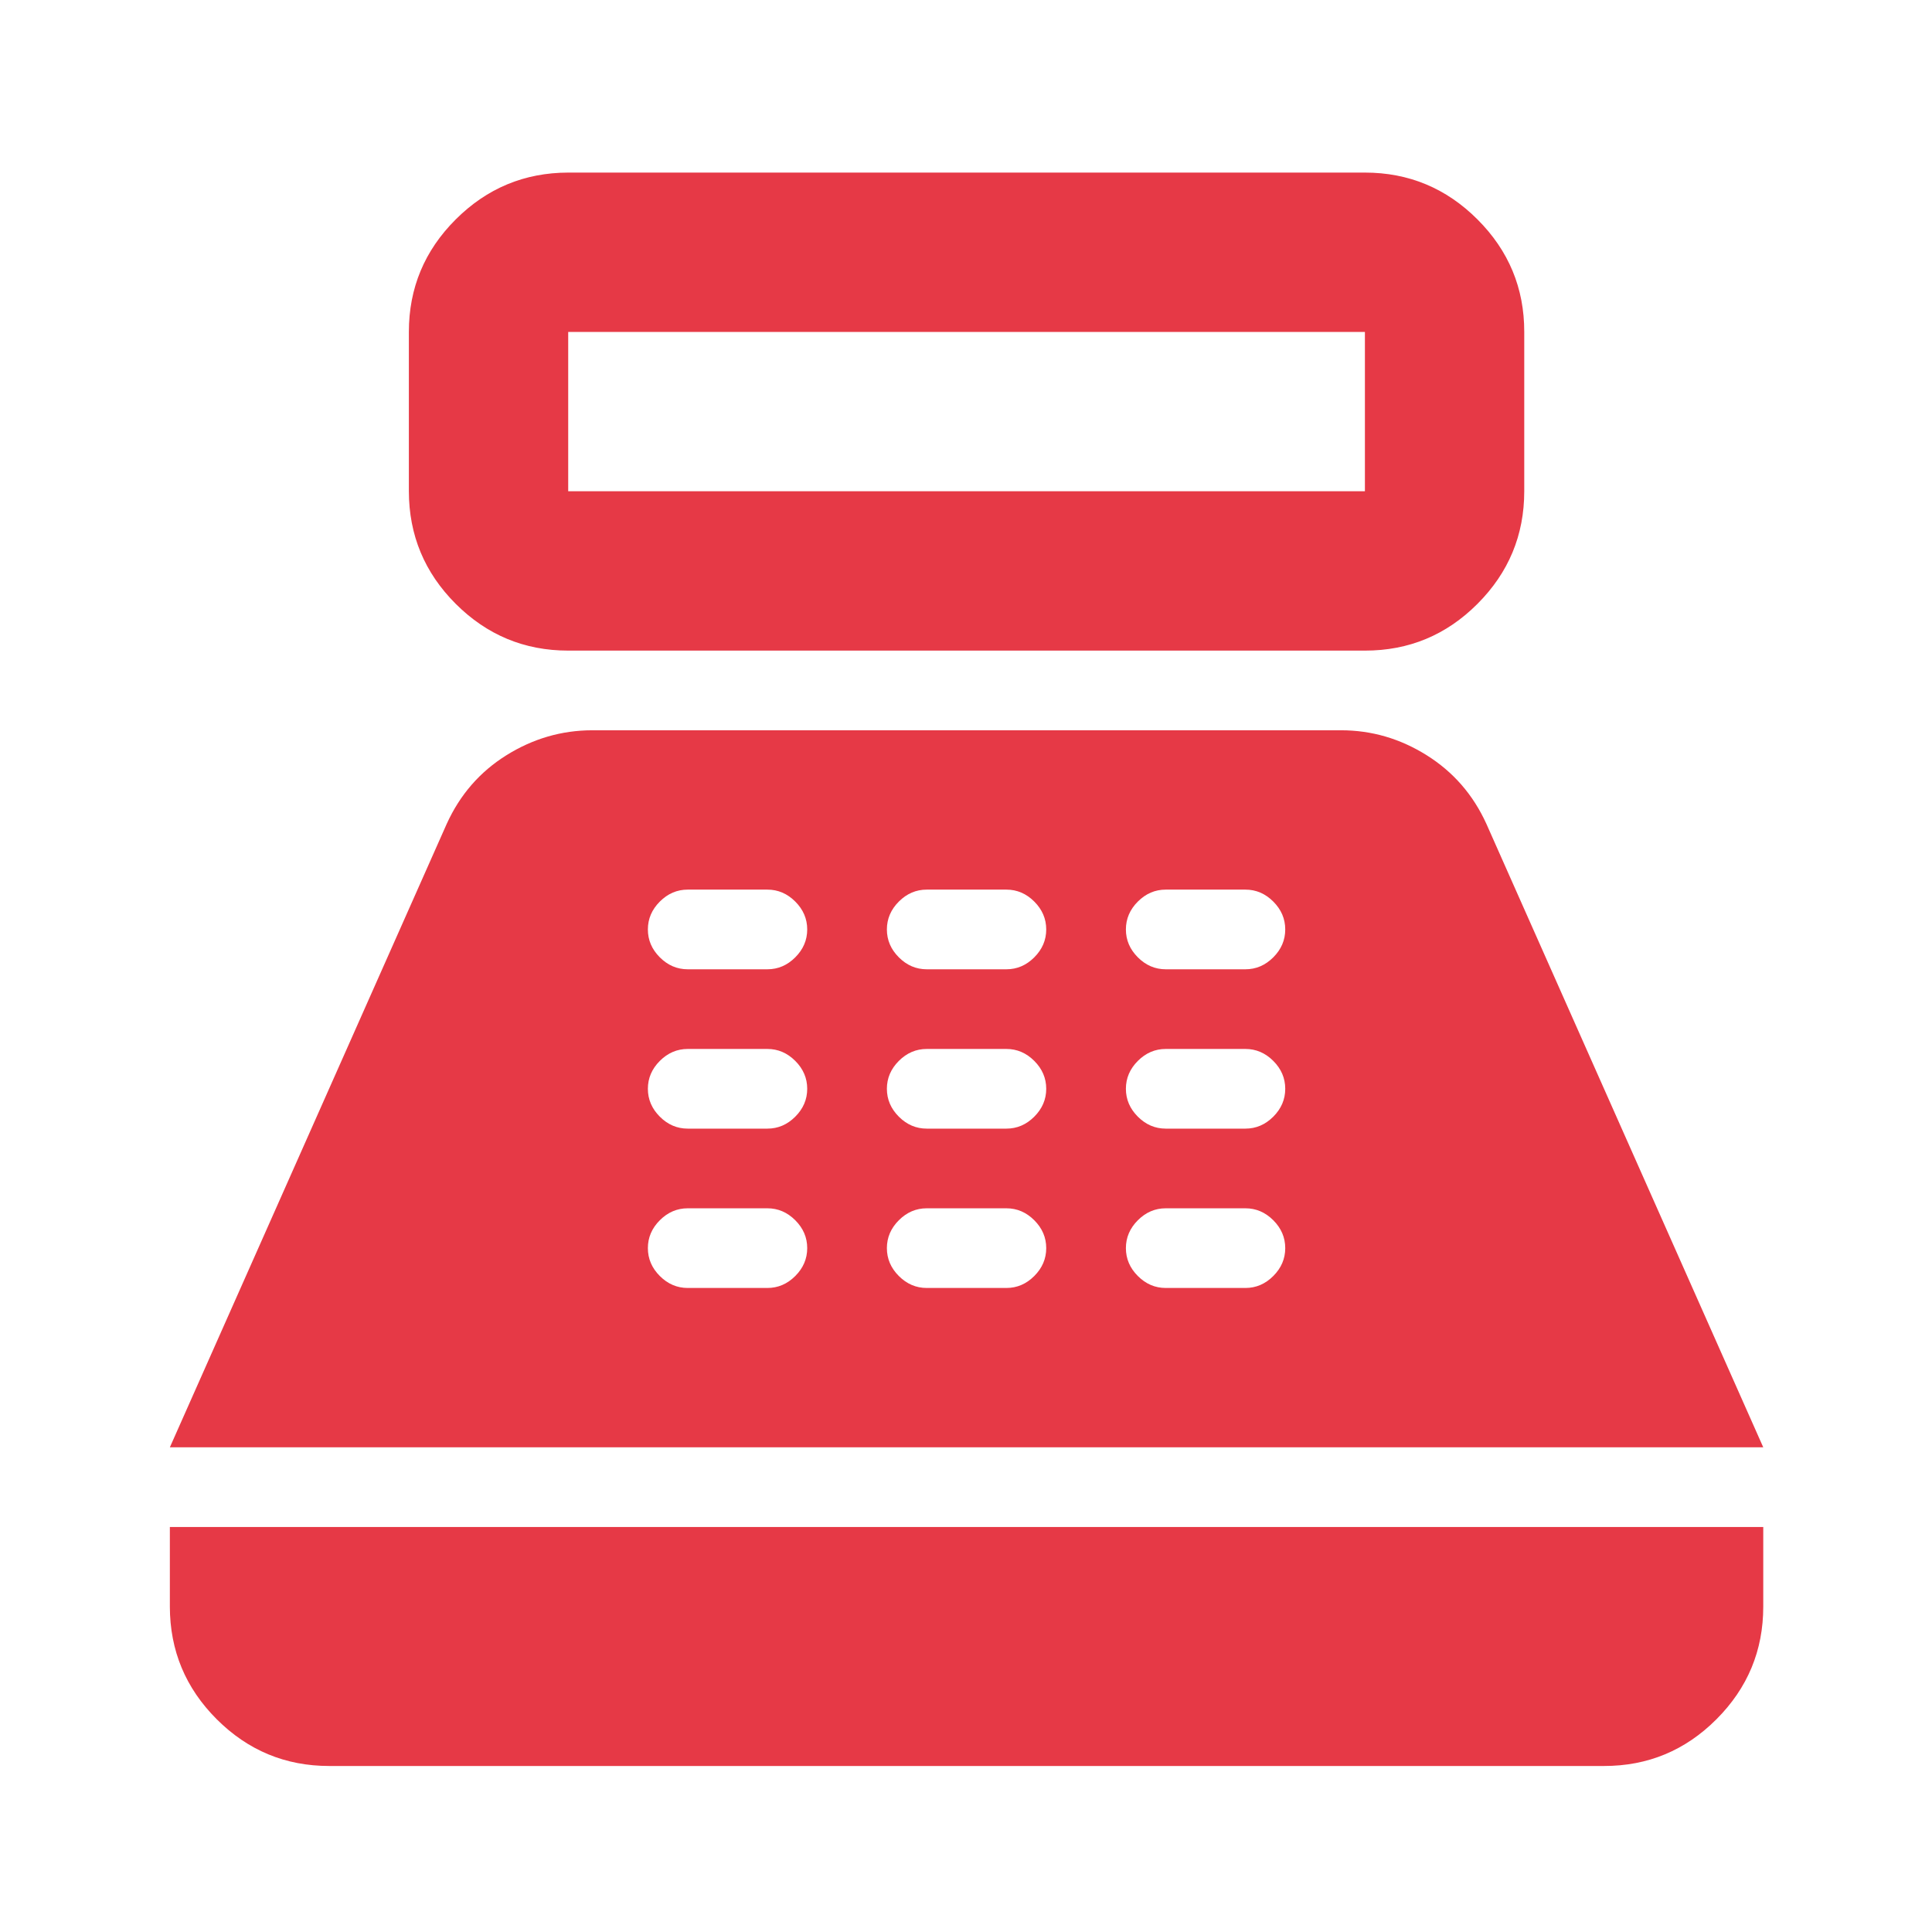 <svg width="97" height="97" viewBox="0 0 97 97" fill="none" xmlns="http://www.w3.org/2000/svg">
<path d="M28.528 32.665C26.328 32.665 24.446 31.882 22.88 30.317C21.315 28.752 20.531 26.868 20.528 24.665V16.665C20.528 14.465 21.312 12.582 22.88 11.017C24.448 9.452 26.331 8.668 28.528 8.665H68.528C70.728 8.665 72.612 9.449 74.18 11.017C75.748 12.585 76.531 14.468 76.528 16.665V24.665C76.528 26.865 75.746 28.749 74.18 30.317C72.615 31.885 70.731 32.668 68.528 32.665H28.528ZM28.528 24.665H68.528V16.665H28.528V24.665ZM16.528 88.665C14.328 88.665 12.446 87.882 10.88 86.317C9.315 84.752 8.531 82.868 8.528 80.665V76.665H88.528V80.665C88.528 82.865 87.746 84.749 86.18 86.317C84.615 87.885 82.731 88.668 80.528 88.665H16.528ZM8.528 72.665L22.428 41.365C23.095 39.898 24.095 38.749 25.428 37.917C26.762 37.085 28.195 36.668 29.728 36.665H67.328C68.862 36.665 70.295 37.082 71.628 37.917C72.962 38.752 73.962 39.901 74.628 41.365L88.528 72.665H8.528ZM34.528 64.665H38.528C39.062 64.665 39.528 64.465 39.928 64.065C40.328 63.665 40.528 63.198 40.528 62.665C40.528 62.132 40.328 61.665 39.928 61.265C39.528 60.865 39.062 60.665 38.528 60.665H34.528C33.995 60.665 33.528 60.865 33.128 61.265C32.728 61.665 32.528 62.132 32.528 62.665C32.528 63.198 32.728 63.665 33.128 64.065C33.528 64.465 33.995 64.665 34.528 64.665ZM34.528 56.665H38.528C39.062 56.665 39.528 56.465 39.928 56.065C40.328 55.665 40.528 55.198 40.528 54.665C40.528 54.132 40.328 53.665 39.928 53.265C39.528 52.865 39.062 52.665 38.528 52.665H34.528C33.995 52.665 33.528 52.865 33.128 53.265C32.728 53.665 32.528 54.132 32.528 54.665C32.528 55.198 32.728 55.665 33.128 56.065C33.528 56.465 33.995 56.665 34.528 56.665ZM34.528 48.665H38.528C39.062 48.665 39.528 48.465 39.928 48.065C40.328 47.665 40.528 47.198 40.528 46.665C40.528 46.132 40.328 45.665 39.928 45.265C39.528 44.865 39.062 44.665 38.528 44.665H34.528C33.995 44.665 33.528 44.865 33.128 45.265C32.728 45.665 32.528 46.132 32.528 46.665C32.528 47.198 32.728 47.665 33.128 48.065C33.528 48.465 33.995 48.665 34.528 48.665ZM46.528 64.665H50.528C51.062 64.665 51.528 64.465 51.928 64.065C52.328 63.665 52.528 63.198 52.528 62.665C52.528 62.132 52.328 61.665 51.928 61.265C51.528 60.865 51.062 60.665 50.528 60.665H46.528C45.995 60.665 45.528 60.865 45.128 61.265C44.728 61.665 44.528 62.132 44.528 62.665C44.528 63.198 44.728 63.665 45.128 64.065C45.528 64.465 45.995 64.665 46.528 64.665ZM46.528 56.665H50.528C51.062 56.665 51.528 56.465 51.928 56.065C52.328 55.665 52.528 55.198 52.528 54.665C52.528 54.132 52.328 53.665 51.928 53.265C51.528 52.865 51.062 52.665 50.528 52.665H46.528C45.995 52.665 45.528 52.865 45.128 53.265C44.728 53.665 44.528 54.132 44.528 54.665C44.528 55.198 44.728 55.665 45.128 56.065C45.528 56.465 45.995 56.665 46.528 56.665ZM46.528 48.665H50.528C51.062 48.665 51.528 48.465 51.928 48.065C52.328 47.665 52.528 47.198 52.528 46.665C52.528 46.132 52.328 45.665 51.928 45.265C51.528 44.865 51.062 44.665 50.528 44.665H46.528C45.995 44.665 45.528 44.865 45.128 45.265C44.728 45.665 44.528 46.132 44.528 46.665C44.528 47.198 44.728 47.665 45.128 48.065C45.528 48.465 45.995 48.665 46.528 48.665ZM58.528 64.665H62.528C63.062 64.665 63.528 64.465 63.928 64.065C64.328 63.665 64.528 63.198 64.528 62.665C64.528 62.132 64.328 61.665 63.928 61.265C63.528 60.865 63.062 60.665 62.528 60.665H58.528C57.995 60.665 57.528 60.865 57.128 61.265C56.728 61.665 56.528 62.132 56.528 62.665C56.528 63.198 56.728 63.665 57.128 64.065C57.528 64.465 57.995 64.665 58.528 64.665ZM58.528 56.665H62.528C63.062 56.665 63.528 56.465 63.928 56.065C64.328 55.665 64.528 55.198 64.528 54.665C64.528 54.132 64.328 53.665 63.928 53.265C63.528 52.865 63.062 52.665 62.528 52.665H58.528C57.995 52.665 57.528 52.865 57.128 53.265C56.728 53.665 56.528 54.132 56.528 54.665C56.528 55.198 56.728 55.665 57.128 56.065C57.528 56.465 57.995 56.665 58.528 56.665ZM58.528 48.665H62.528C63.062 48.665 63.528 48.465 63.928 48.065C64.328 47.665 64.528 47.198 64.528 46.665C64.528 46.132 64.328 45.665 63.928 45.265C63.528 44.865 63.062 44.665 62.528 44.665H58.528C57.995 44.665 57.528 44.865 57.128 45.265C56.728 45.665 56.528 46.132 56.528 46.665C56.528 47.198 56.728 47.665 57.128 48.065C57.528 48.465 57.995 48.665 58.528 48.665Z" fill="#E63946"/>
</svg>
